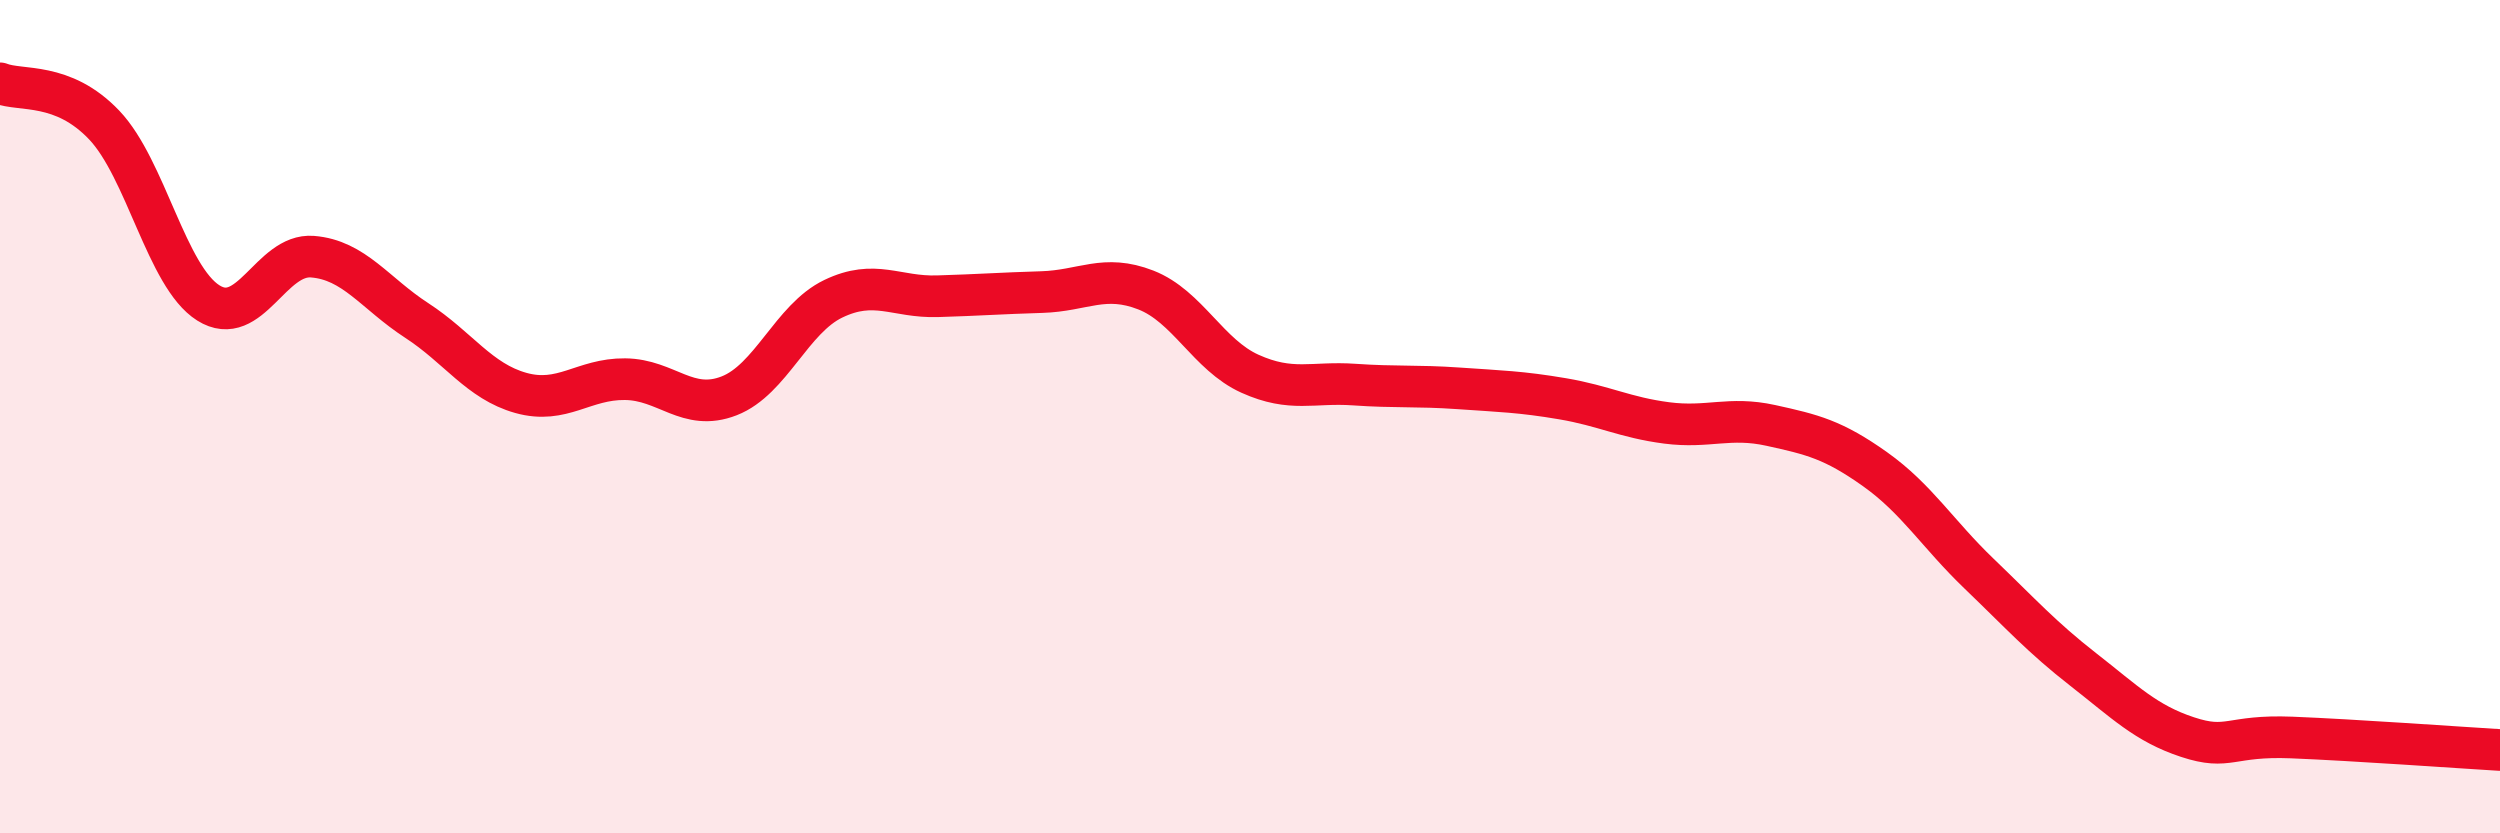 
    <svg width="60" height="20" viewBox="0 0 60 20" xmlns="http://www.w3.org/2000/svg">
      <path
        d="M 0,2 C 0.5,2.2 1.5,1.95 2.5,3 C 3.5,4.05 4,6.64 5,7.27 C 6,7.9 6.5,6.08 7.5,6.16 C 8.5,6.24 9,7.04 10,7.69 C 11,8.34 11.5,9.15 12.5,9.43 C 13.5,9.71 14,9.09 15,9.1 C 16,9.11 16.5,9.89 17.5,9.5 C 18.5,9.11 19,7.65 20,7.17 C 21,6.69 21.5,7.14 22.5,7.11 C 23.5,7.08 24,7.04 25,7.01 C 26,6.98 26.5,6.57 27.5,6.96 C 28.5,7.35 29,8.52 30,8.97 C 31,9.42 31.5,9.16 32.5,9.23 C 33.5,9.3 34,9.25 35,9.32 C 36,9.39 36.5,9.4 37.5,9.57 C 38.5,9.74 39,10.02 40,10.15 C 41,10.28 41.5,9.99 42.5,10.21 C 43.5,10.43 44,10.55 45,11.26 C 46,11.97 46.5,12.81 47.5,13.77 C 48.5,14.73 49,15.29 50,16.07 C 51,16.85 51.5,17.36 52.5,17.69 C 53.5,18.02 53.5,17.64 55,17.7 C 56.5,17.76 59,17.94 60,18L60 20L0 20Z"
        fill="#EB0A25"
        opacity="0.1"
        stroke-linecap="round"
        stroke-linejoin="round"
      />
      <path
        d="M 0,2 C 0.5,2.2 1.5,1.95 2.5,3 C 3.5,4.05 4,6.64 5,7.27 C 6,7.9 6.5,6.08 7.5,6.16 C 8.5,6.24 9,7.04 10,7.69 C 11,8.34 11.5,9.15 12.5,9.43 C 13.5,9.71 14,9.09 15,9.1 C 16,9.11 16.5,9.89 17.5,9.5 C 18.5,9.11 19,7.65 20,7.17 C 21,6.69 21.5,7.14 22.5,7.11 C 23.5,7.08 24,7.04 25,7.01 C 26,6.98 26.5,6.57 27.5,6.96 C 28.5,7.35 29,8.52 30,8.97 C 31,9.42 31.5,9.16 32.5,9.23 C 33.5,9.3 34,9.25 35,9.32 C 36,9.39 36.5,9.4 37.5,9.57 C 38.5,9.74 39,10.02 40,10.15 C 41,10.28 41.5,9.99 42.5,10.21 C 43.5,10.43 44,10.55 45,11.26 C 46,11.97 46.5,12.81 47.5,13.77 C 48.5,14.73 49,15.29 50,16.07 C 51,16.85 51.5,17.36 52.5,17.69 C 53.5,18.02 53.5,17.64 55,17.7 C 56.5,17.76 59,17.94 60,18"
        stroke="#EB0A25"
        stroke-width="1"
        fill="none"
        stroke-linecap="round"
        stroke-linejoin="round"
      />
    </svg>
  